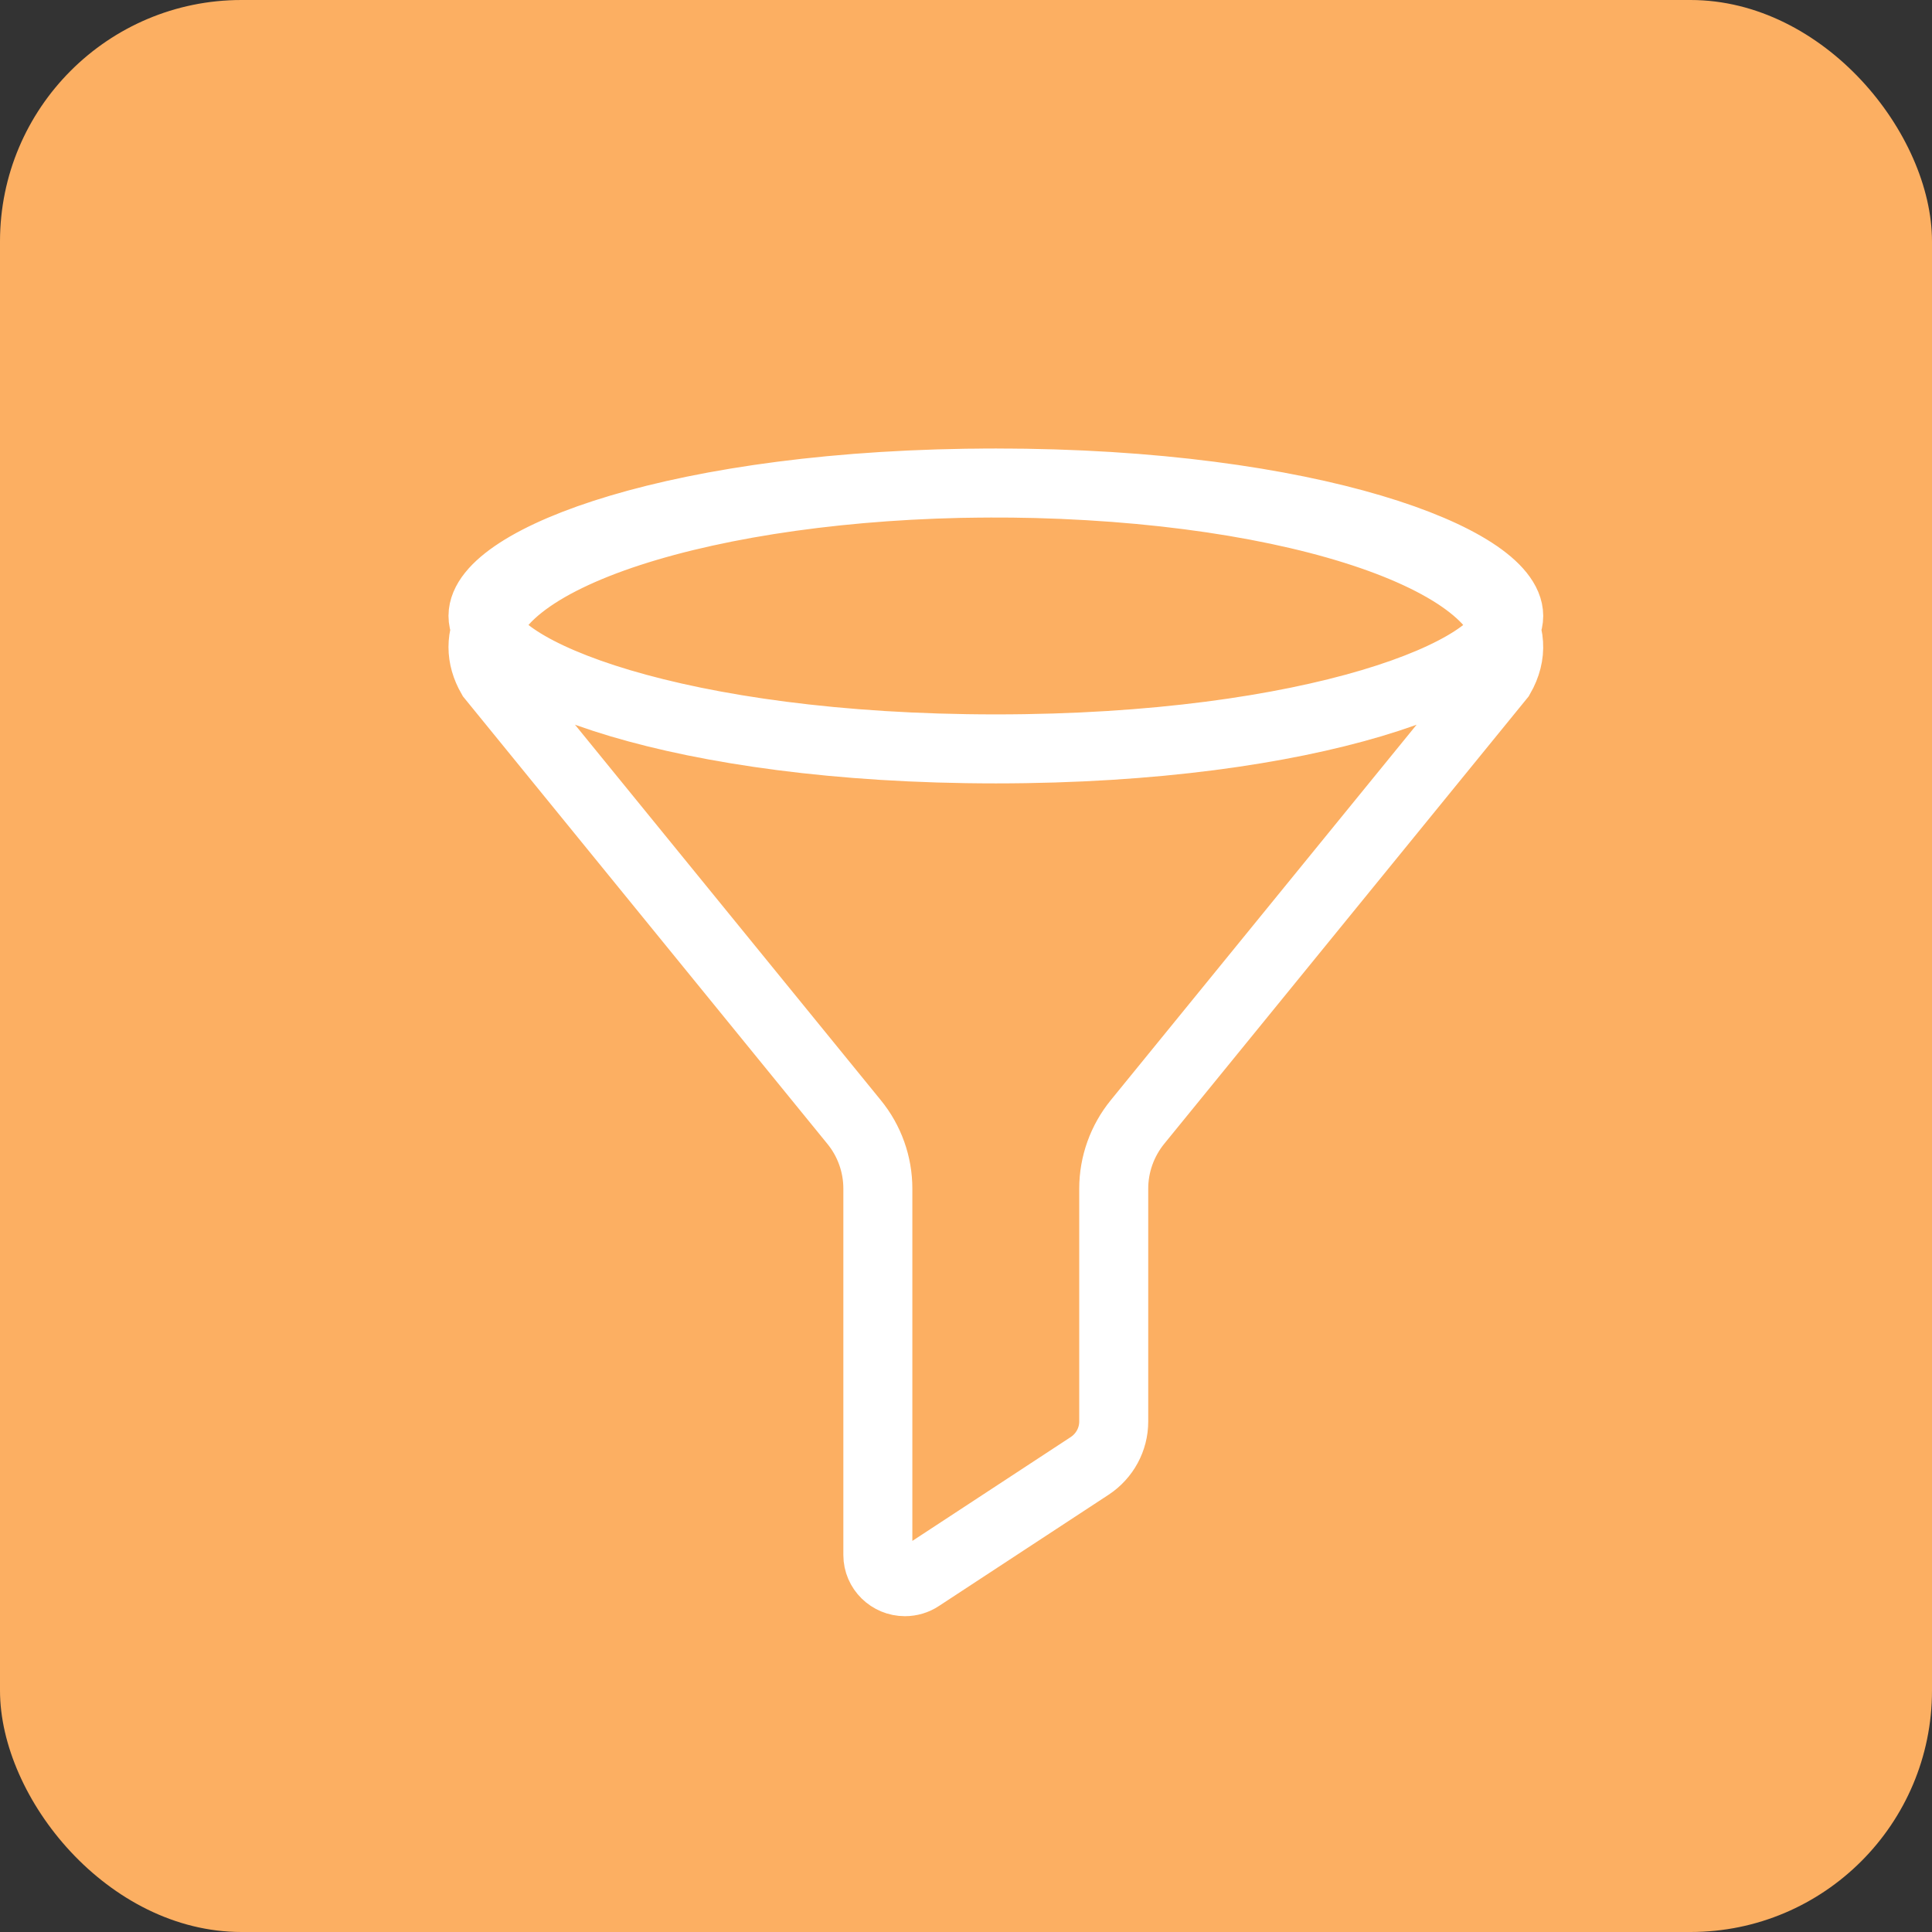 <?xml version="1.0" encoding="UTF-8" standalone="no"?>
<svg xmlns="http://www.w3.org/2000/svg" xmlns:xlink="http://www.w3.org/1999/xlink" xmlns:sketch="http://www.bohemiancoding.com/sketch/ns" width="56px" height="56px" viewBox="0 0 56 56" version="1.1">
  <rect x="0" y="0" width="56" height="56" fill="#333333" stroke="none"/>
  <!-- Generator: Sketch 3.4.4 (17249) - http://www.bohemiancoding.com/sketch -->
  <title>segment</title>
  <desc>Created with Sketch.</desc>
  <defs/>
  <g id="Page-1" stroke="none" stroke-width="1" fill="none" fill-rule="evenodd" sketch:type="MSPage">
    <g id="segment" sketch:type="MSArtboardGroup">
      <g id="Rectangle-2169-+-Shape-Copy-8" sketch:type="MSLayerGroup">
        <rect id="Rectangle-2169" fill="#FCAF62" sketch:type="MSShapeGroup" x="0" y="0" width="56" height="56" rx="7"/>
        <path d="M31.551,14.08 C23.479,13.603 15.729,15.314 14.245,17.897 C13.918,18.466 13.918,19.047 14.245,19.616 L24.755,32.521 C25.203,33.068 25.445,33.751 25.445,34.453 L25.445,45.073 C25.445,45.5 25.798,45.846 26.23,45.846 C26.385,45.846 26.538,45.801 26.666,45.715 L31.584,42.49 C32.02,42.203 32.282,41.72 32.282,41.204 L32.282,34.452 C32.282,33.751 32.526,33.068 32.972,32.52 L43.483,19.616 C44.967,17.034 39.626,14.554 31.551,14.08 L31.551,14.08 Z M28.864,21.707 C19.655,21.707 14,19.462 14,17.852 C14,16.244 19.655,14 28.864,14 C38.075,14 43.731,16.244 43.731,17.852 C43.731,19.462 38.075,21.707 28.864,21.707 L28.864,21.707 Z" id="Shape-Copy-8" stroke="#FFFFFF" stroke-width="2" sketch:type="MSShapeGroup"/>
      </g>
    </g>
  </g>
</svg>

